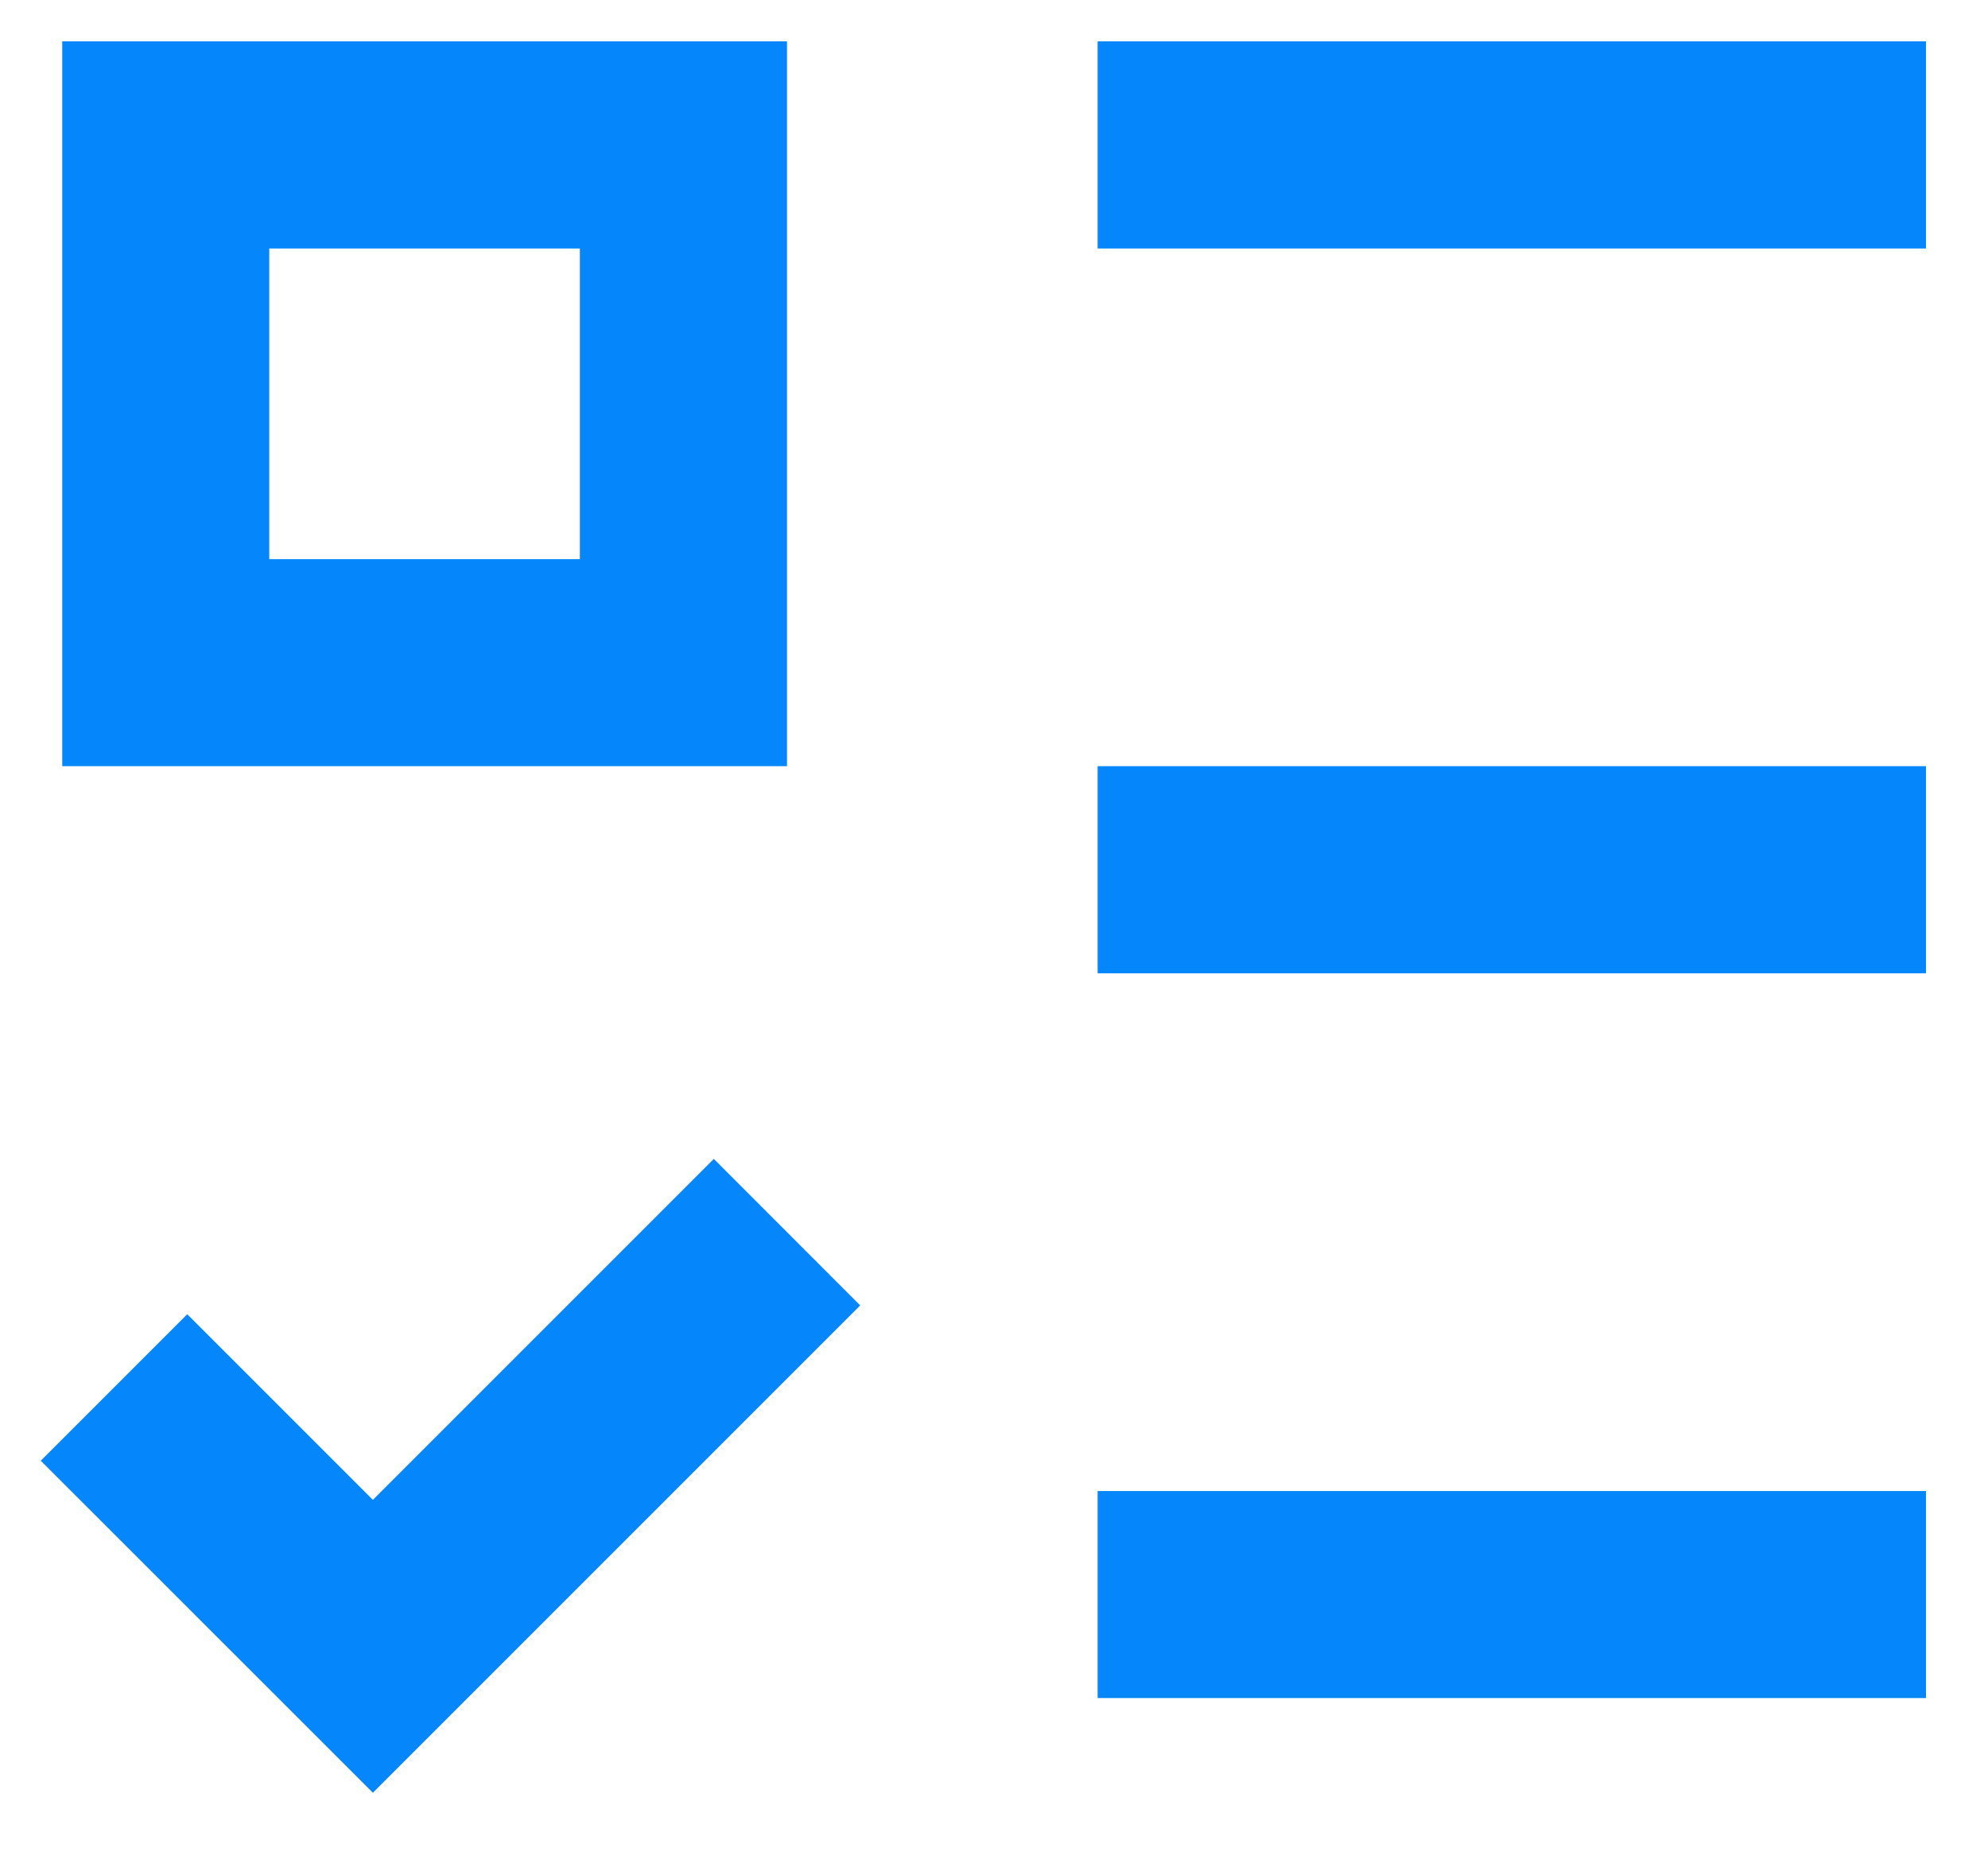 <svg xmlns="http://www.w3.org/2000/svg" width="16" height="15" viewBox="0 0 16 15" fill="none"><path d="M4.667 2V4.5H2.167V2H4.667ZM0.501 0.333V6.166H6.334V0.333H0.501ZM8.834 0.333H15.501V2H8.834V0.333ZM8.834 6.166H15.501V7.833H8.834V6.166ZM8.834 12H15.501V13.666H8.834V12ZM6.923 10.506L5.745 9.327L3.001 12.071L1.507 10.577L0.328 11.756L3.001 14.428L6.923 10.506Z" fill="#0587FB"></path></svg>
